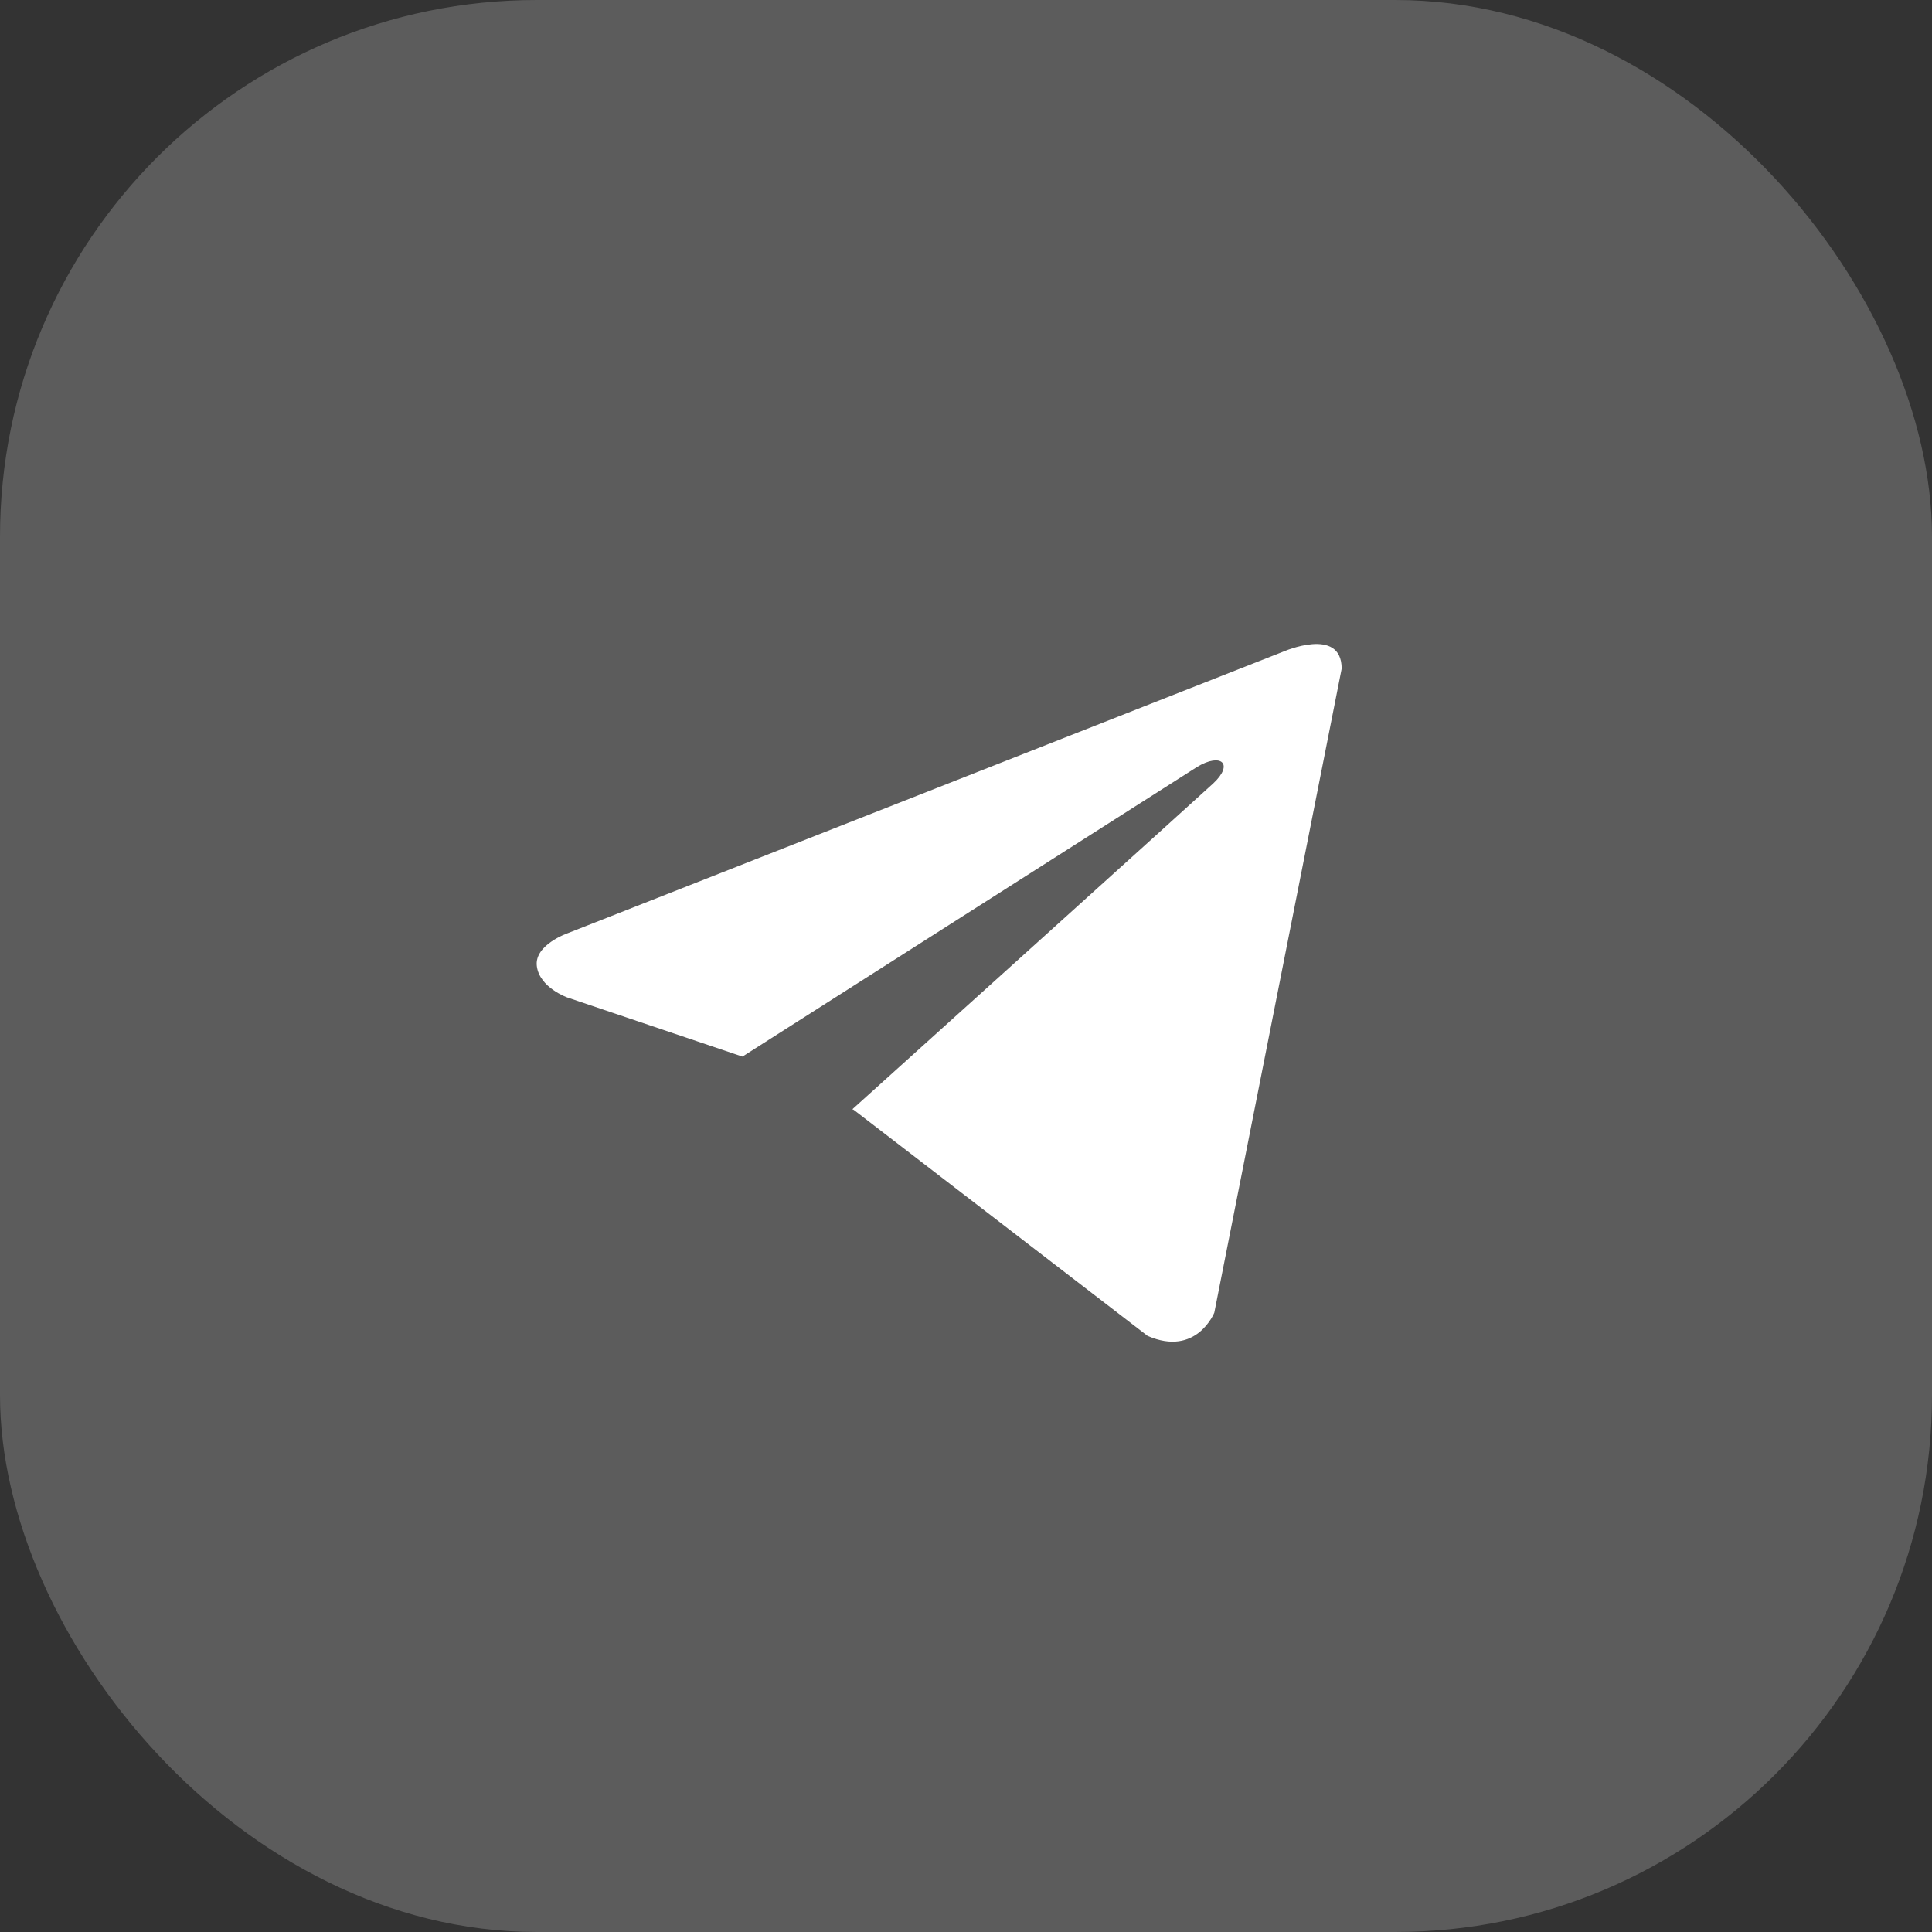 <?xml version="1.0" encoding="UTF-8"?> <svg xmlns="http://www.w3.org/2000/svg" width="36" height="36" viewBox="0 0 36 36" fill="none"><rect x="0" y="0" width="36" height="36" fill="#333333" stroke="none"/><rect data-figma-bg-blur-radius="4" width="36" height="36" rx="10" fill="white" fill-opacity="0.2"></rect><path d="M25 12.46L22.627 24.459C22.627 24.459 22.295 25.291 21.383 24.892L15.909 20.681L15.883 20.669C16.623 20.003 22.357 14.831 22.608 14.597C22.996 14.234 22.755 14.018 22.304 14.292L13.834 19.688L10.567 18.585C10.567 18.585 10.052 18.401 10.003 18.002C9.953 17.603 10.584 17.387 10.584 17.387L23.905 12.145C23.905 12.145 25 11.662 25 12.46V12.46Z" fill="white"></path><defs><clipPath id="bgblur_0_184_198_clip_path" transform="translate(4 4)"><rect width="36" height="36" rx="10"></rect></clipPath></defs></svg> 